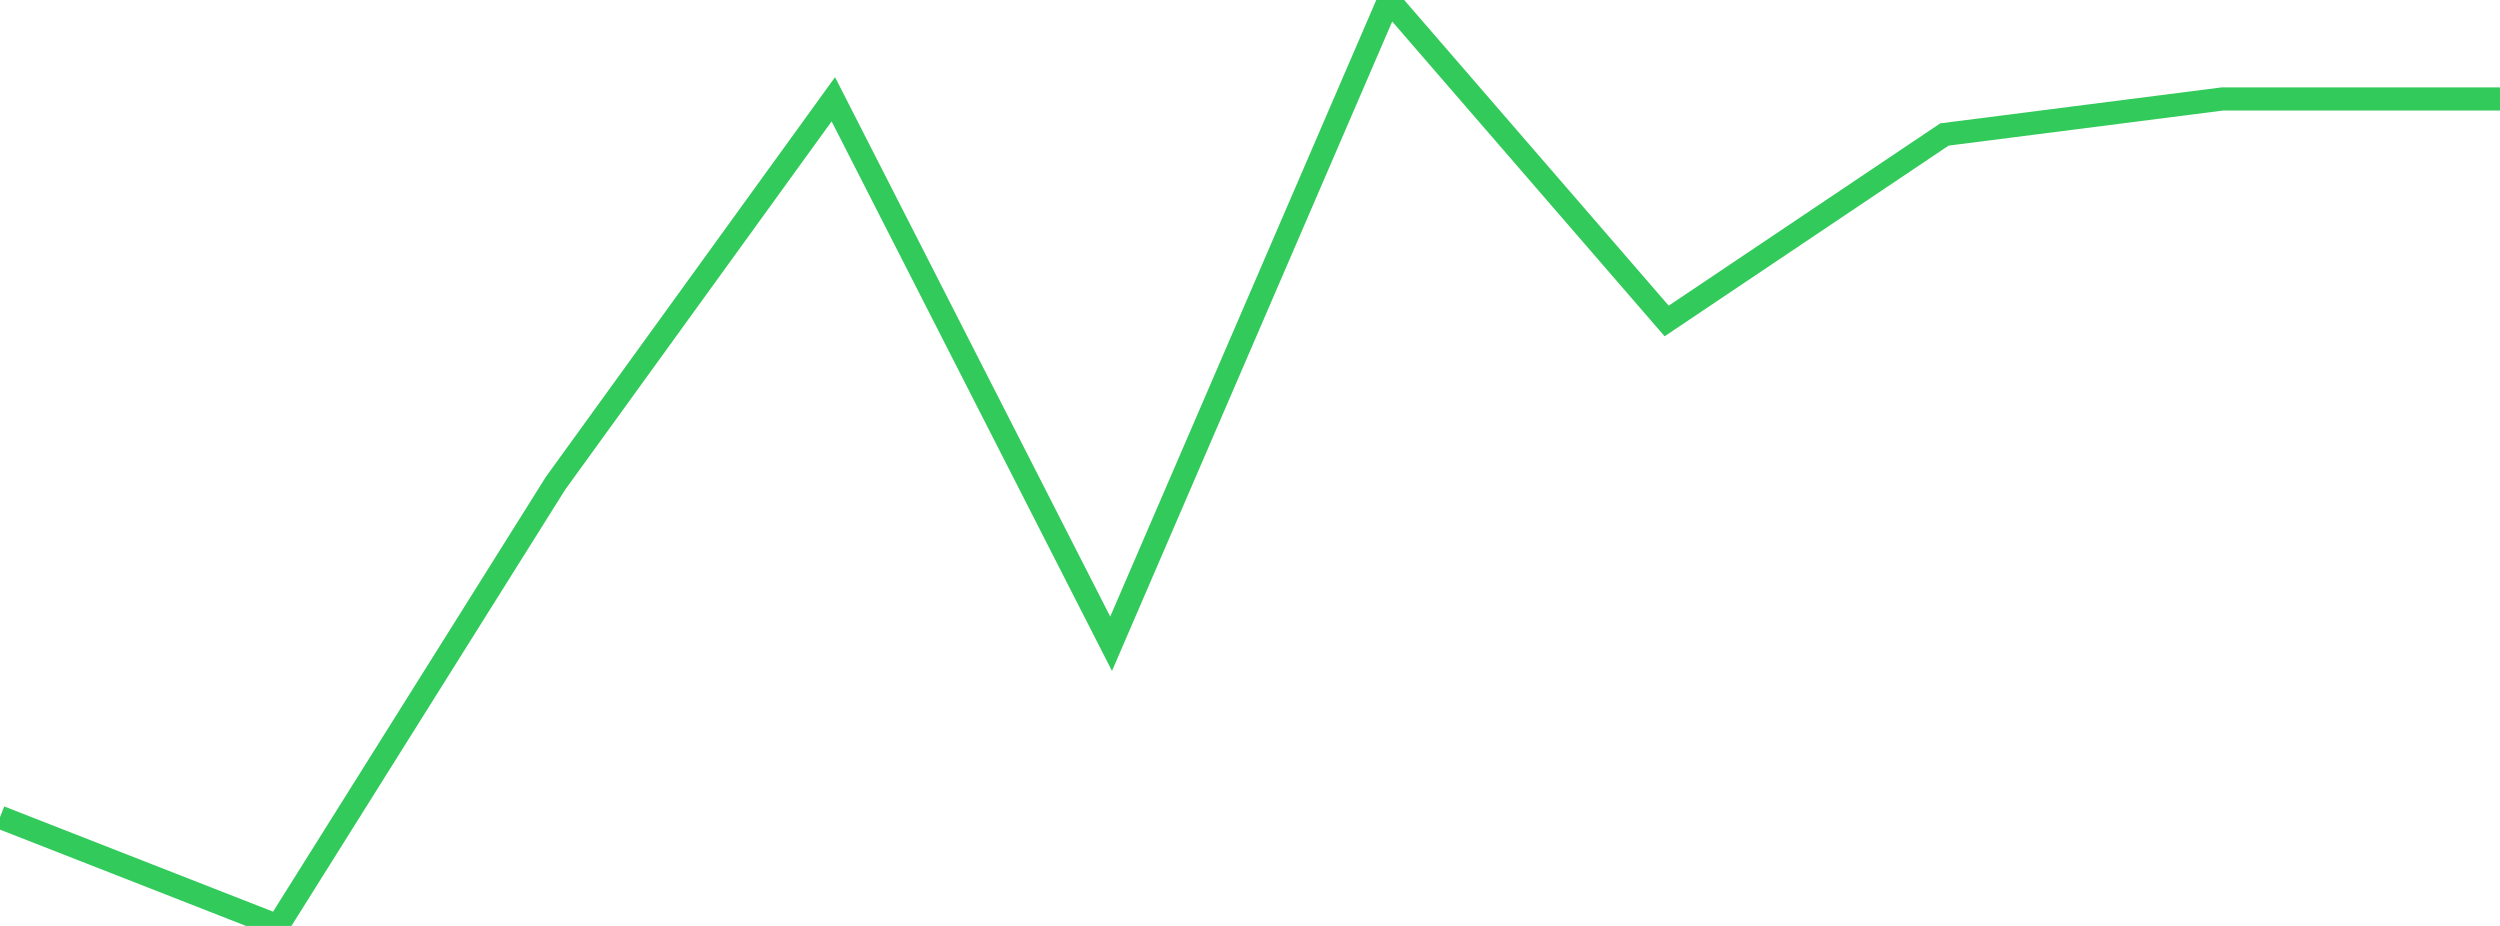 <?xml version="1.0" standalone="no"?>
<!DOCTYPE svg PUBLIC "-//W3C//DTD SVG 1.1//EN" "http://www.w3.org/Graphics/SVG/1.1/DTD/svg11.dtd">

<svg width="135" height="50" viewBox="0 0 135 50" preserveAspectRatio="none" 
  xmlns="http://www.w3.org/2000/svg"
  xmlns:xlink="http://www.w3.org/1999/xlink">


<polyline points="0.0, 44.13 15.0, 50.0 30.0, 26.094 45.0, 5.361 60.0, 34.763 75.0, 0.0 90.0, 17.333 105.0, 7.262 120.0, 5.345 135.0, 5.345" fill="none" stroke="#32ca5b" stroke-width="1.25"/>

</svg>